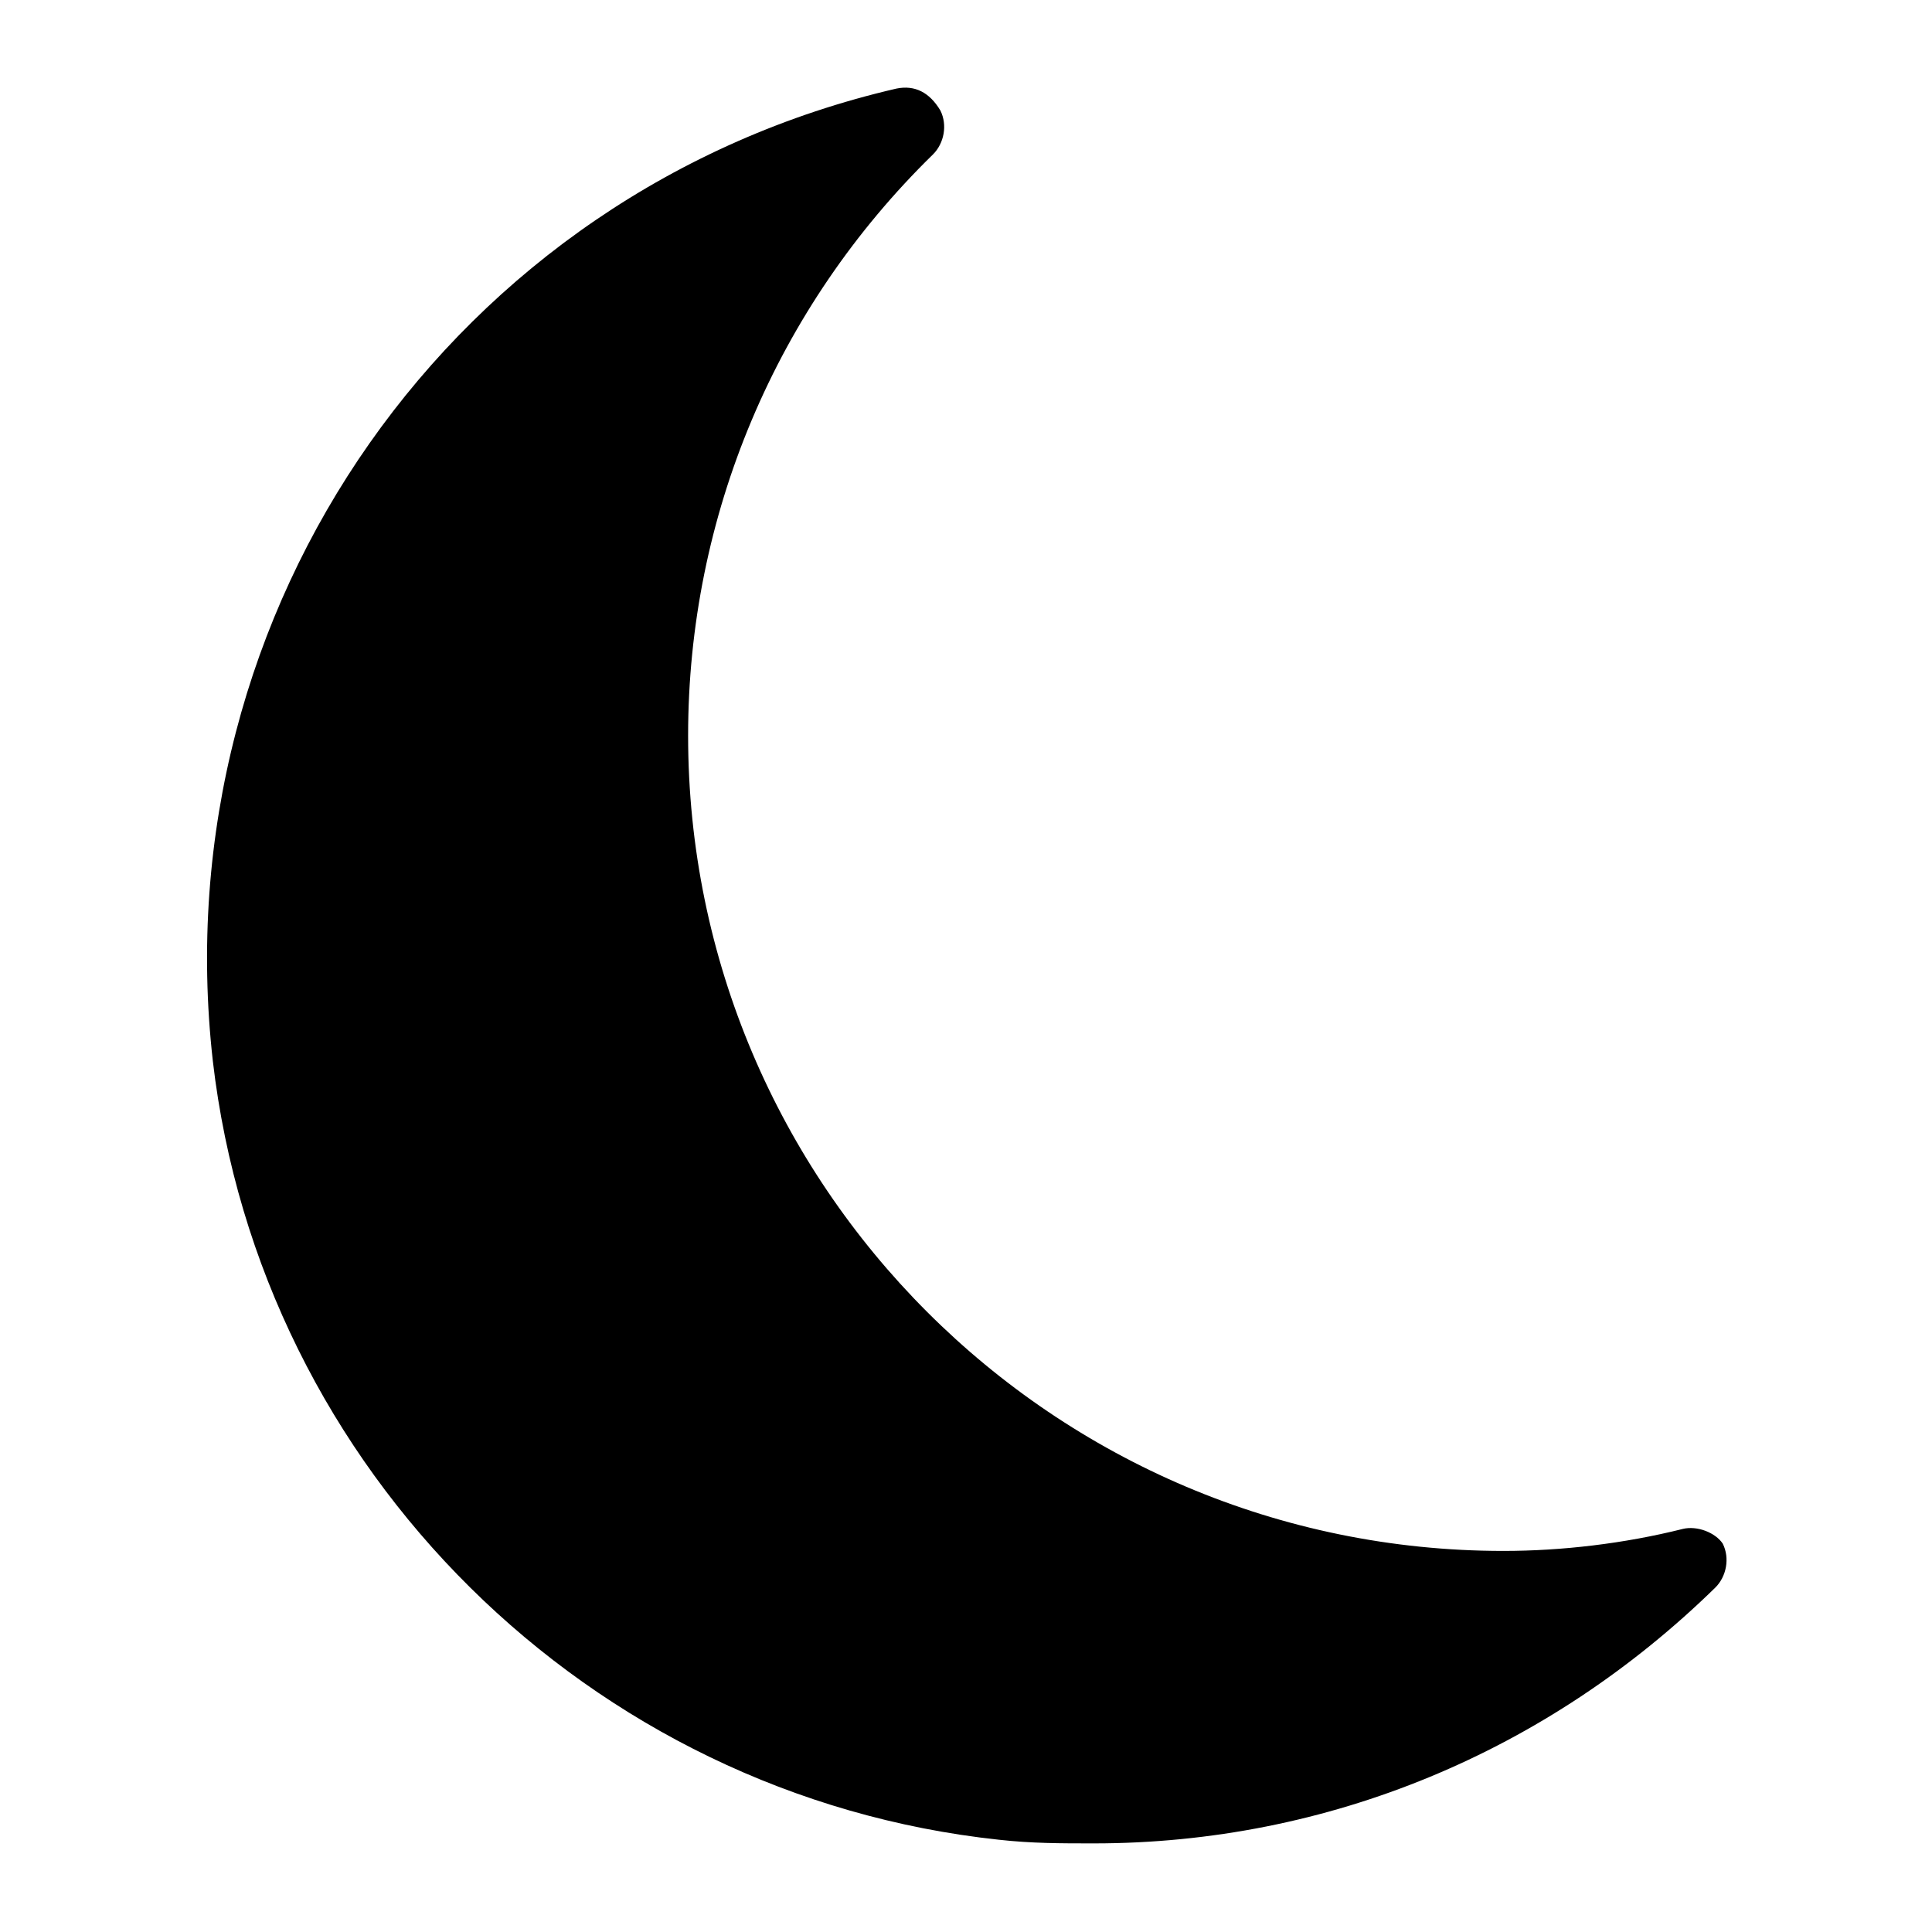 <?xml version="1.0" encoding="UTF-8"?>
<!-- Uploaded to: SVG Repo, www.svgrepo.com, Generator: SVG Repo Mixer Tools -->
<svg fill="#000000" width="800px" height="800px" version="1.1" viewBox="144 144 512 512" xmlns="http://www.w3.org/2000/svg">
 <path d="m589.89 549.2c-15.5 3.875-31.973 5.812-47.473 5.812-119.17 0-216.06-96.887-216.06-216.06 0-58.133 23.254-113.36 64.914-154.05 2.906-2.906 3.875-7.75 1.938-11.625-2.906-4.84-6.781-6.777-11.625-5.809-117.23 27.125-194.74 137.58-181.18 257.71 12.594 108.51 99.793 194.74 208.3 206.37 8.719 0.969 16.469 0.969 25.191 0.969 62.008 0 120.14-24.223 164.71-67.82 2.906-2.906 3.875-7.75 1.938-11.625-1.938-2.906-6.785-4.844-10.66-3.875z"/>
</svg>